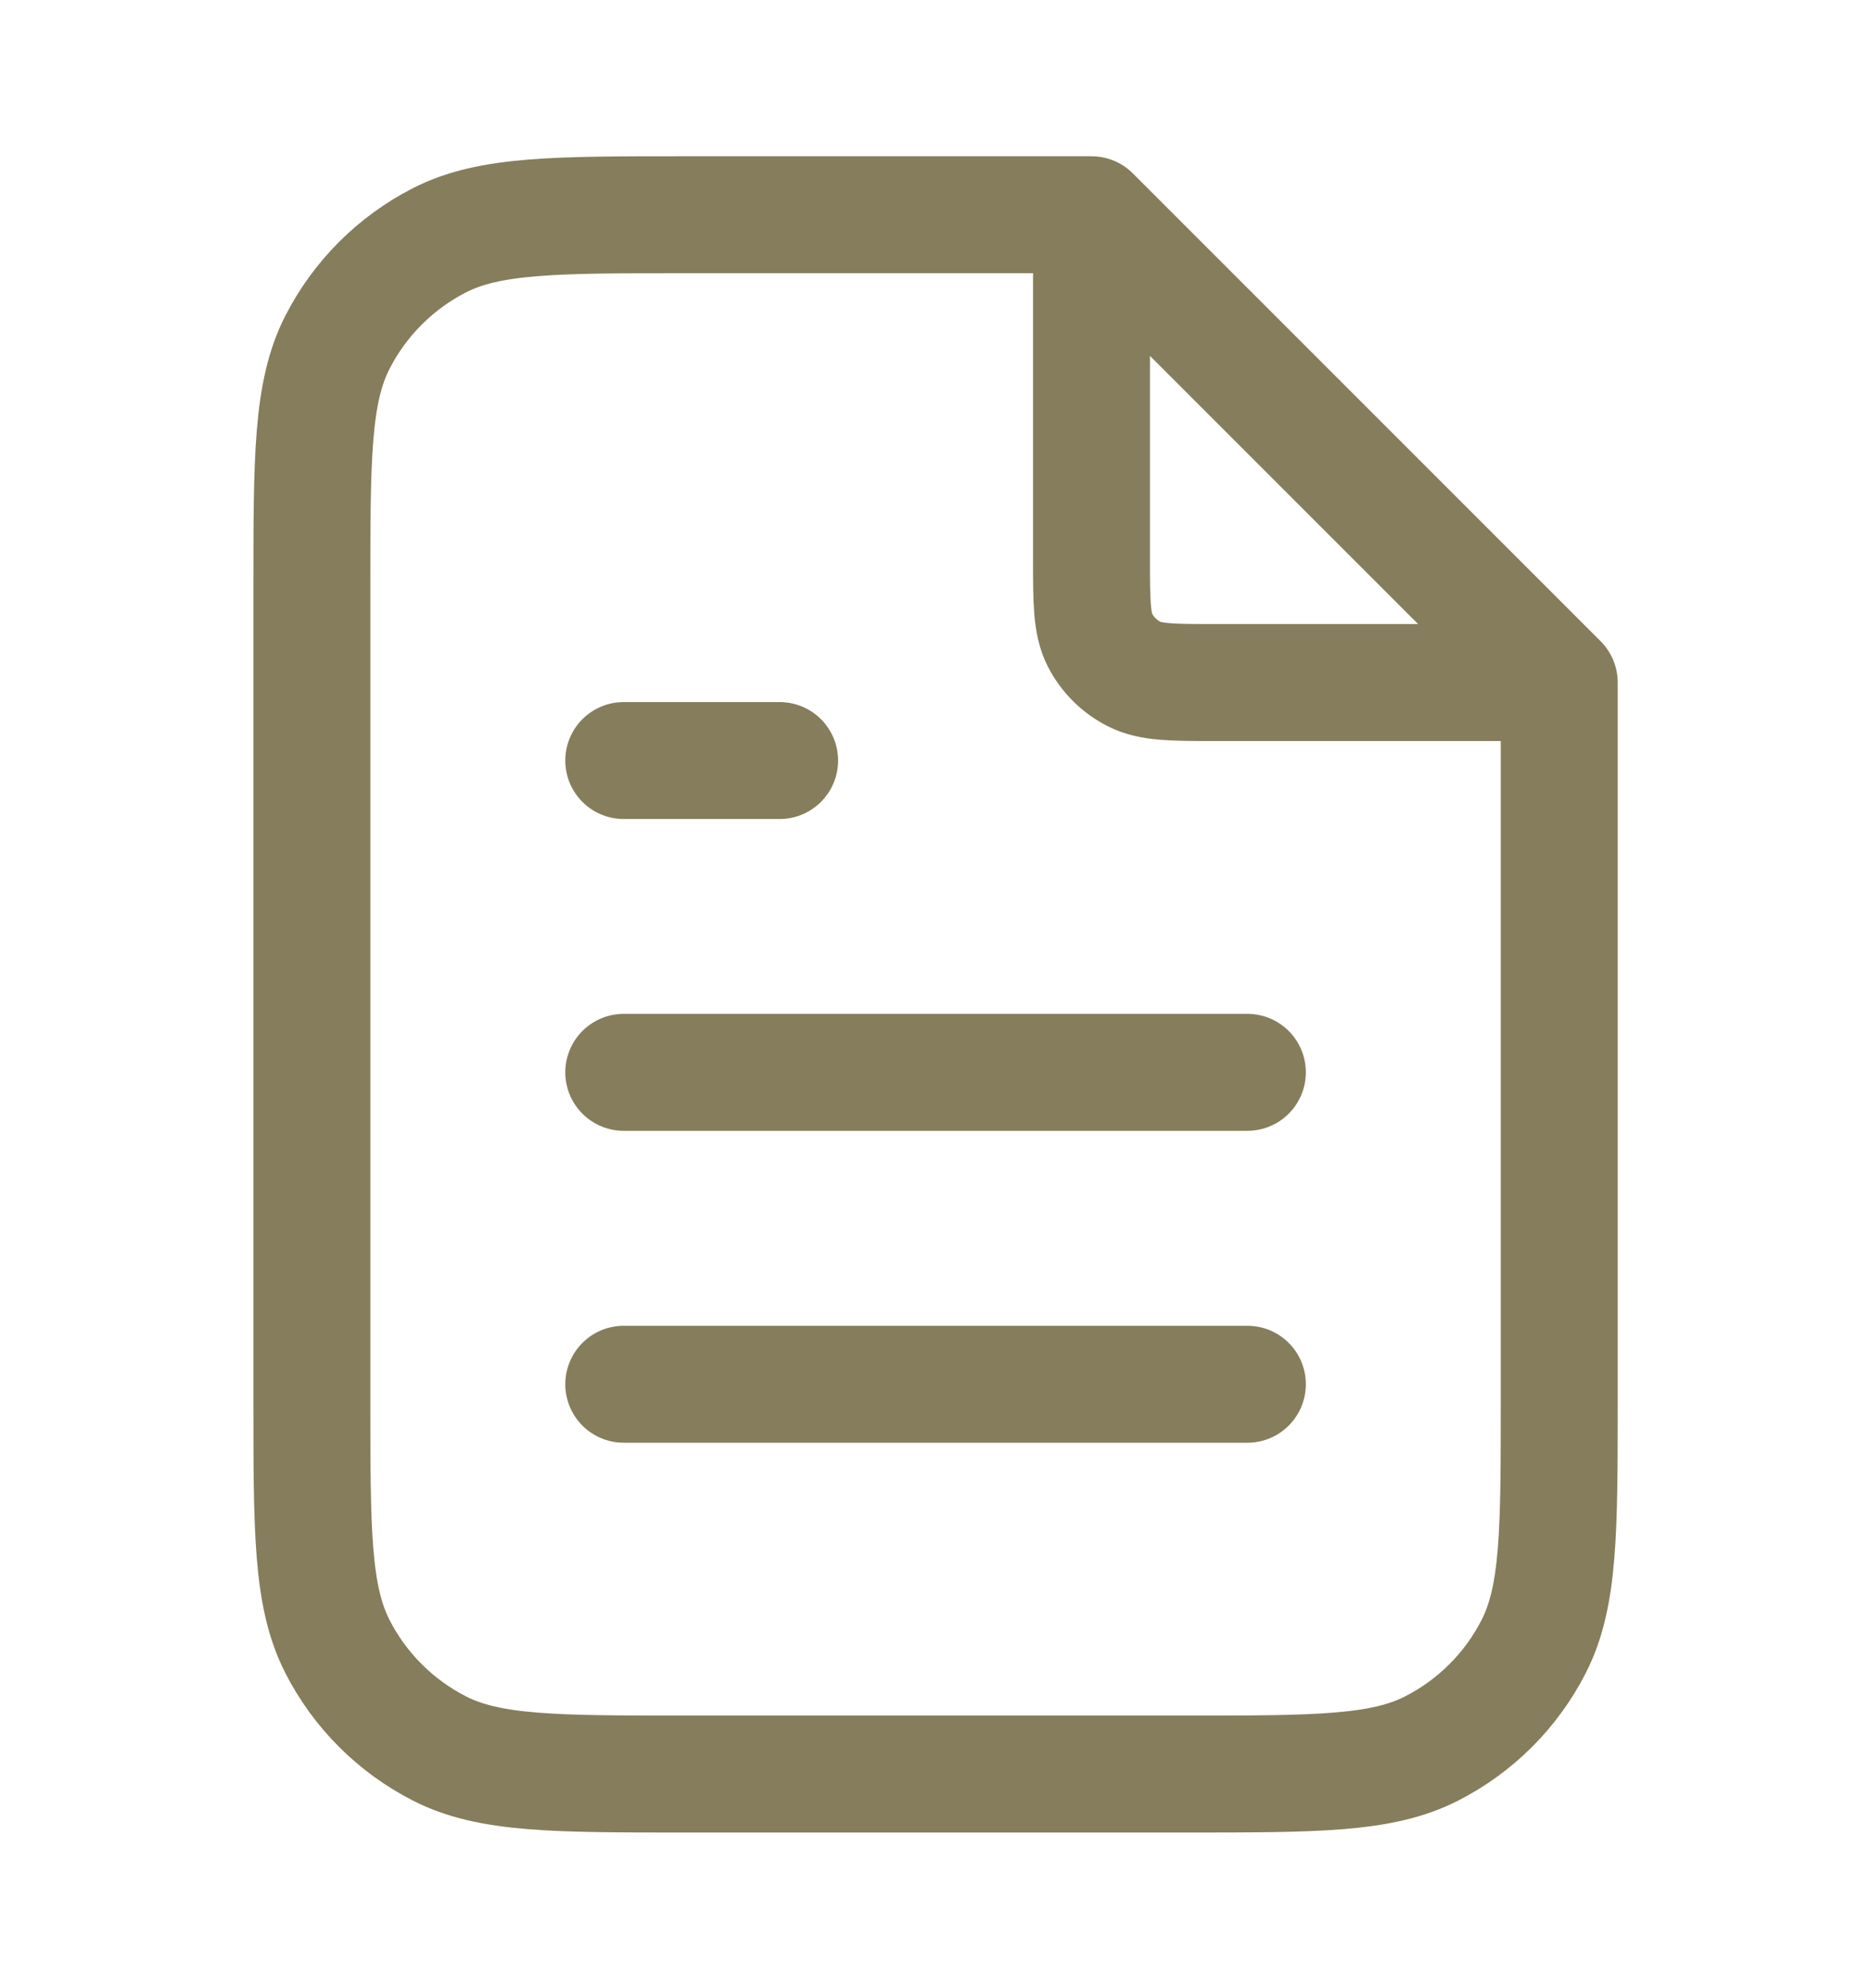 <svg width="16" height="17" viewBox="0 0 16 17" fill="none" xmlns="http://www.w3.org/2000/svg">
<path d="M9.334 2.016V4.769C9.334 5.143 9.334 5.329 9.406 5.472C9.47 5.597 9.572 5.699 9.698 5.763C9.84 5.836 10.027 5.836 10.4 5.836H13.154M10.667 9.169H5.334M10.667 11.836H5.334M6.667 6.503H5.334M9.334 1.836H5.867C4.747 1.836 4.187 1.836 3.759 2.054C3.383 2.246 3.077 2.552 2.885 2.928C2.667 3.356 2.667 3.916 2.667 5.036V11.969C2.667 13.089 2.667 13.649 2.885 14.077C3.077 14.454 3.383 14.759 3.759 14.951C4.187 15.169 4.747 15.169 5.867 15.169H10.134C11.254 15.169 11.814 15.169 12.242 14.951C12.618 14.759 12.924 14.454 13.116 14.077C13.334 13.649 13.334 13.089 13.334 11.969V5.836L9.334 1.836Z" stroke="#857D5C" stroke-linecap="round" stroke-linejoin="round"/>
</svg>
